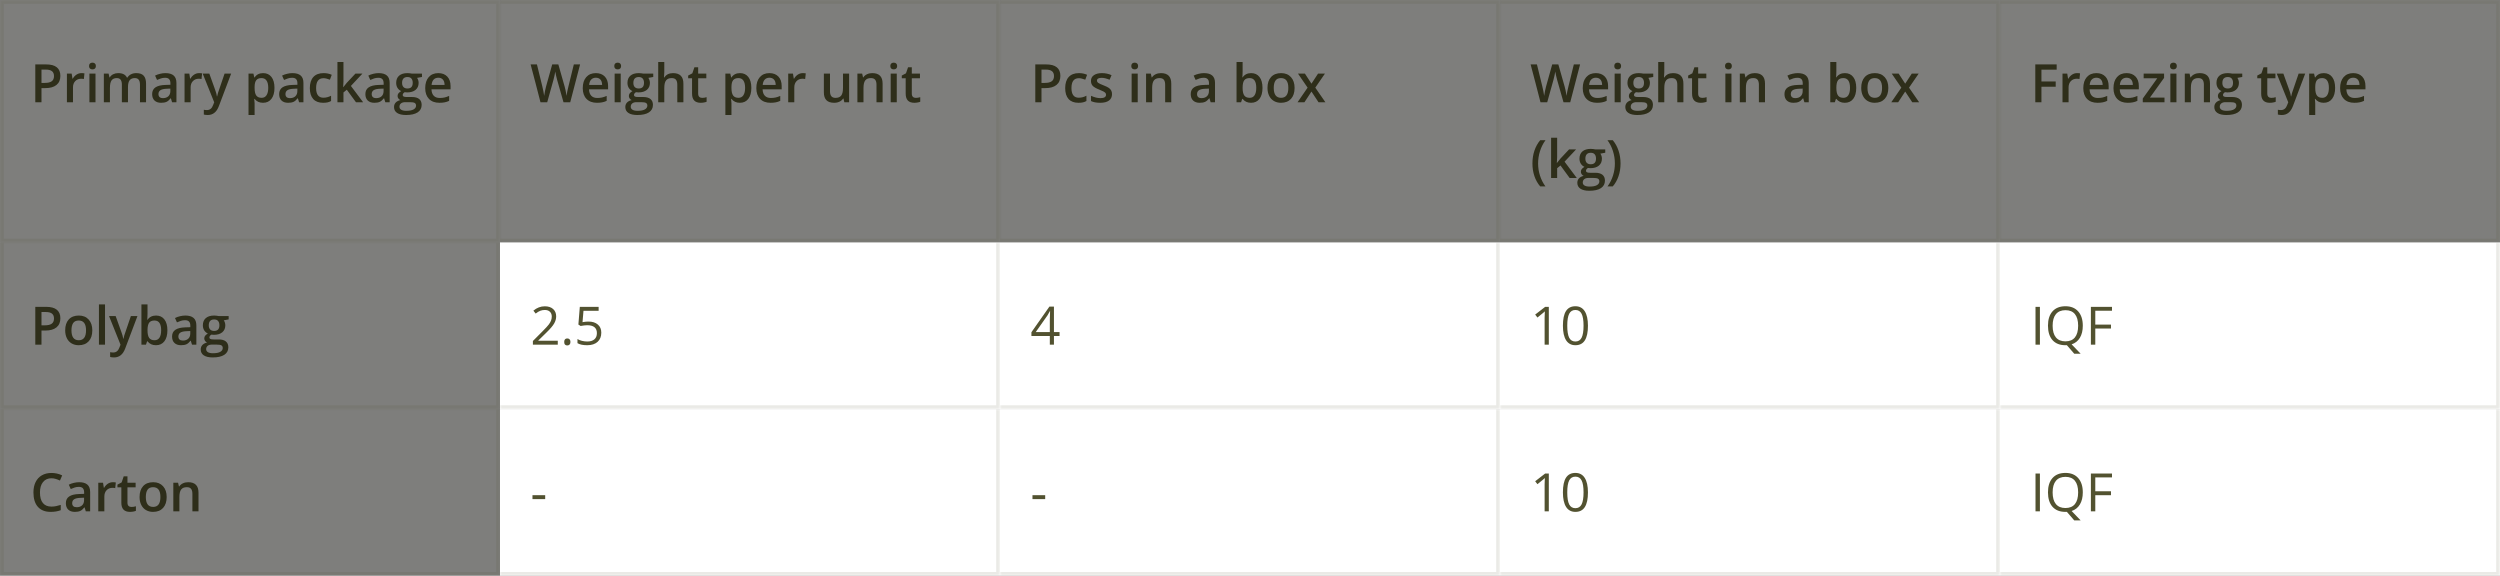 <svg width="660" height="152" viewBox="0 0 660 152" fill="none" xmlns="http://www.w3.org/2000/svg">
<rect x="0" y="0" width="660" height="152" fill="#808080" stroke="none"/>
<mask id="path-1-inside-1_785_11926" fill="white">
<path d="M0 0H132V64H0V0Z"/>
</mask>
<path d="M0 0H132V64H0V0Z" fill="#525230" fill-opacity="0.04"/>
<path d="M0 0V-1H-1V0H0ZM132 0H133V-1H132V0ZM132 64V65H133V64H132ZM0 64H-1V65H0V64ZM0 0V1H132V0V-1H0V0ZM132 0H131V64H132H133V0H132ZM132 64V63H0V64V65H132V64ZM0 64H1V0H0H-1V64H0Z" fill="#525230" fill-opacity="0.12" mask="url(#path-1-inside-1_785_11926)"/>
<path d="M15.937 20.027C15.937 21.071 15.595 21.871 14.911 22.427C14.227 22.983 13.255 23.261 11.992 23.261H10.953V27H9.319V17.006H12.197C13.446 17.006 14.38 17.261 15 17.771C15.624 18.282 15.937 19.034 15.937 20.027ZM10.953 21.887H11.821C12.66 21.887 13.275 21.741 13.667 21.449C14.059 21.158 14.255 20.702 14.255 20.082C14.255 19.508 14.079 19.079 13.729 18.797C13.378 18.514 12.831 18.373 12.088 18.373H10.953V21.887ZM21.497 19.303C21.82 19.303 22.087 19.326 22.297 19.371L22.139 20.868C21.911 20.814 21.674 20.786 21.428 20.786C20.786 20.786 20.264 20.996 19.863 21.415C19.466 21.834 19.268 22.379 19.268 23.049V27H17.662V19.439H18.919L19.131 20.773H19.213C19.464 20.321 19.79 19.963 20.191 19.699C20.597 19.435 21.032 19.303 21.497 19.303ZM25.211 27H23.605V19.439H25.211V27ZM23.509 17.436C23.509 17.149 23.587 16.928 23.741 16.773C23.901 16.619 24.127 16.541 24.418 16.541C24.701 16.541 24.919 16.619 25.074 16.773C25.234 16.928 25.314 17.149 25.314 17.436C25.314 17.71 25.234 17.926 25.074 18.086C24.919 18.241 24.701 18.318 24.418 18.318C24.127 18.318 23.901 18.241 23.741 18.086C23.587 17.926 23.509 17.71 23.509 17.436ZM33.786 27H32.173V22.338C32.173 21.759 32.063 21.328 31.845 21.046C31.626 20.759 31.284 20.615 30.819 20.615C30.199 20.615 29.744 20.818 29.452 21.224C29.165 21.625 29.021 22.295 29.021 23.233V27H27.415V19.439H28.673L28.898 20.431H28.98C29.19 20.071 29.493 19.793 29.89 19.597C30.291 19.401 30.73 19.303 31.209 19.303C32.371 19.303 33.141 19.699 33.519 20.492H33.629C33.852 20.119 34.166 19.827 34.572 19.617C34.978 19.408 35.443 19.303 35.967 19.303C36.869 19.303 37.525 19.531 37.935 19.986C38.35 20.442 38.557 21.137 38.557 22.071V27H36.951V22.338C36.951 21.759 36.839 21.328 36.616 21.046C36.397 20.759 36.056 20.615 35.591 20.615C34.966 20.615 34.508 20.811 34.217 21.203C33.929 21.59 33.786 22.188 33.786 22.994V27ZM45.43 27L45.109 25.947H45.054C44.69 26.408 44.323 26.722 43.953 26.891C43.584 27.055 43.11 27.137 42.532 27.137C41.789 27.137 41.208 26.936 40.788 26.535C40.374 26.134 40.166 25.567 40.166 24.833C40.166 24.054 40.456 23.466 41.035 23.069C41.613 22.673 42.495 22.456 43.68 22.42L44.986 22.379V21.976C44.986 21.492 44.872 21.133 44.644 20.895C44.421 20.654 44.072 20.533 43.598 20.533C43.211 20.533 42.839 20.59 42.484 20.704C42.128 20.818 41.786 20.953 41.458 21.107L40.939 19.959C41.349 19.745 41.798 19.583 42.285 19.474C42.773 19.36 43.233 19.303 43.666 19.303C44.628 19.303 45.353 19.512 45.84 19.932C46.332 20.351 46.578 21.009 46.578 21.907V27H45.43ZM43.038 25.906C43.621 25.906 44.088 25.744 44.439 25.421C44.794 25.093 44.972 24.635 44.972 24.047V23.391L44.001 23.432C43.245 23.459 42.693 23.587 42.347 23.814C42.005 24.038 41.834 24.382 41.834 24.847C41.834 25.184 41.935 25.446 42.135 25.633C42.336 25.815 42.636 25.906 43.038 25.906ZM52.556 19.303C52.879 19.303 53.146 19.326 53.355 19.371L53.198 20.868C52.97 20.814 52.733 20.786 52.487 20.786C51.845 20.786 51.323 20.996 50.922 21.415C50.525 21.834 50.327 22.379 50.327 23.049V27H48.721V19.439H49.978L50.19 20.773H50.273C50.523 20.321 50.849 19.963 51.25 19.699C51.656 19.435 52.091 19.303 52.556 19.303ZM53.515 19.439H55.265L56.803 23.726C57.036 24.336 57.191 24.91 57.268 25.448H57.323C57.364 25.198 57.439 24.895 57.548 24.539C57.658 24.179 58.237 22.479 59.285 19.439H61.021L57.788 28.005C57.2 29.577 56.22 30.363 54.848 30.363C54.493 30.363 54.146 30.325 53.809 30.247V28.976C54.051 29.03 54.326 29.058 54.636 29.058C55.411 29.058 55.956 28.609 56.27 27.711L56.55 27L53.515 19.439ZM69.441 27.137C68.484 27.137 67.741 26.793 67.213 26.105H67.117C67.181 26.742 67.213 27.13 67.213 27.267V30.363H65.606V19.439H66.905C66.942 19.581 67.017 19.918 67.131 20.451H67.213C67.714 19.686 68.466 19.303 69.469 19.303C70.412 19.303 71.146 19.645 71.67 20.328C72.198 21.012 72.463 21.971 72.463 23.206C72.463 24.441 72.194 25.405 71.656 26.098C71.123 26.79 70.385 27.137 69.441 27.137ZM69.052 20.615C68.413 20.615 67.946 20.802 67.65 21.176C67.359 21.549 67.213 22.146 67.213 22.967V23.206C67.213 24.127 67.359 24.794 67.65 25.209C67.942 25.619 68.418 25.824 69.079 25.824C69.635 25.824 70.063 25.596 70.364 25.141C70.665 24.685 70.815 24.035 70.815 23.192C70.815 22.345 70.665 21.704 70.364 21.271C70.068 20.834 69.63 20.615 69.052 20.615ZM78.959 27L78.638 25.947H78.583C78.219 26.408 77.852 26.722 77.483 26.891C77.114 27.055 76.64 27.137 76.061 27.137C75.318 27.137 74.737 26.936 74.318 26.535C73.903 26.134 73.696 25.567 73.696 24.833C73.696 24.054 73.985 23.466 74.564 23.069C75.143 22.673 76.025 22.456 77.209 22.42L78.515 22.379V21.976C78.515 21.492 78.401 21.133 78.173 20.895C77.95 20.654 77.601 20.533 77.127 20.533C76.74 20.533 76.369 20.59 76.013 20.704C75.658 20.818 75.316 20.953 74.988 21.107L74.468 19.959C74.878 19.745 75.327 19.583 75.815 19.474C76.302 19.36 76.763 19.303 77.196 19.303C78.157 19.303 78.882 19.512 79.37 19.932C79.862 20.351 80.108 21.009 80.108 21.907V27H78.959ZM76.567 25.906C77.15 25.906 77.617 25.744 77.968 25.421C78.324 25.093 78.501 24.635 78.501 24.047V23.391L77.531 23.432C76.774 23.459 76.223 23.587 75.876 23.814C75.535 24.038 75.364 24.382 75.364 24.847C75.364 25.184 75.464 25.446 75.665 25.633C75.865 25.815 76.166 25.906 76.567 25.906ZM85.299 27.137C84.155 27.137 83.284 26.804 82.688 26.139C82.095 25.469 81.799 24.509 81.799 23.261C81.799 21.989 82.109 21.012 82.728 20.328C83.353 19.645 84.253 19.303 85.429 19.303C86.226 19.303 86.944 19.451 87.582 19.747L87.097 21.039C86.418 20.775 85.857 20.643 85.415 20.643C84.107 20.643 83.453 21.511 83.453 23.247C83.453 24.095 83.615 24.733 83.939 25.161C84.267 25.585 84.745 25.797 85.374 25.797C86.09 25.797 86.766 25.619 87.404 25.264V26.665C87.117 26.834 86.81 26.954 86.481 27.027C86.158 27.1 85.764 27.137 85.299 27.137ZM90.633 23.008L91.543 21.873L93.826 19.439H95.678L92.636 22.686L95.87 27H93.983L91.556 23.685L90.674 24.409V27H89.082V16.363H90.674V21.552L90.592 23.008H90.633ZM101.724 27L101.403 25.947H101.348C100.983 26.408 100.616 26.722 100.247 26.891C99.878 27.055 99.404 27.137 98.825 27.137C98.083 27.137 97.501 26.936 97.082 26.535C96.668 26.134 96.46 25.567 96.46 24.833C96.46 24.054 96.749 23.466 97.328 23.069C97.907 22.673 98.789 22.456 99.974 22.42L101.279 22.379V21.976C101.279 21.492 101.166 21.133 100.938 20.895C100.714 20.654 100.366 20.533 99.892 20.533C99.504 20.533 99.133 20.59 98.778 20.704C98.422 20.818 98.08 20.953 97.752 21.107L97.233 19.959C97.643 19.745 98.092 19.583 98.579 19.474C99.067 19.36 99.527 19.303 99.96 19.303C100.922 19.303 101.646 19.512 102.134 19.932C102.626 20.351 102.872 21.009 102.872 21.907V27H101.724ZM99.331 25.906C99.915 25.906 100.382 25.744 100.733 25.421C101.088 25.093 101.266 24.635 101.266 24.047V23.391L100.295 23.432C99.539 23.459 98.987 23.587 98.641 23.814C98.299 24.038 98.128 24.382 98.128 24.847C98.128 25.184 98.228 25.446 98.429 25.633C98.629 25.815 98.93 25.906 99.331 25.906ZM111.399 19.439V20.321L110.107 20.561C110.226 20.72 110.324 20.916 110.401 21.148C110.479 21.381 110.517 21.627 110.517 21.887C110.517 22.666 110.248 23.279 109.711 23.726C109.173 24.172 108.432 24.395 107.489 24.395C107.248 24.395 107.029 24.377 106.833 24.341C106.486 24.555 106.313 24.806 106.313 25.093C106.313 25.266 106.393 25.396 106.553 25.482C106.717 25.569 107.015 25.612 107.448 25.612H108.767C109.601 25.612 110.235 25.79 110.668 26.145C111.101 26.501 111.317 27.014 111.317 27.684C111.317 28.54 110.964 29.201 110.258 29.666C109.551 30.131 108.53 30.363 107.195 30.363C106.165 30.363 105.379 30.181 104.837 29.816C104.294 29.452 104.023 28.932 104.023 28.258C104.023 27.793 104.169 27.401 104.461 27.082C104.757 26.768 105.169 26.549 105.698 26.426C105.484 26.335 105.306 26.189 105.165 25.988C105.028 25.783 104.96 25.569 104.96 25.346C104.96 25.063 105.04 24.824 105.199 24.628C105.359 24.432 105.596 24.238 105.91 24.047C105.518 23.878 105.199 23.605 104.953 23.227C104.711 22.844 104.591 22.397 104.591 21.887C104.591 21.066 104.848 20.431 105.363 19.98C105.883 19.528 106.621 19.303 107.578 19.303C107.792 19.303 108.015 19.319 108.248 19.351C108.485 19.378 108.663 19.408 108.781 19.439H111.399ZM105.459 28.176C105.459 28.522 105.614 28.789 105.924 28.976C106.238 29.162 106.678 29.256 107.243 29.256C108.118 29.256 108.77 29.131 109.198 28.88C109.626 28.629 109.841 28.297 109.841 27.882C109.841 27.554 109.722 27.319 109.485 27.178C109.253 27.041 108.818 26.973 108.179 26.973H106.963C106.502 26.973 106.136 27.08 105.862 27.294C105.593 27.513 105.459 27.807 105.459 28.176ZM106.149 21.887C106.149 22.361 106.27 22.725 106.512 22.98C106.758 23.236 107.109 23.363 107.564 23.363C108.494 23.363 108.959 22.866 108.959 21.873C108.959 21.381 108.843 21.003 108.61 20.738C108.382 20.469 108.034 20.335 107.564 20.335C107.099 20.335 106.746 20.467 106.505 20.731C106.268 20.996 106.149 21.381 106.149 21.887ZM116.009 27.137C114.833 27.137 113.913 26.795 113.247 26.111C112.587 25.423 112.256 24.477 112.256 23.274C112.256 22.039 112.564 21.069 113.179 20.362C113.794 19.656 114.64 19.303 115.715 19.303C116.713 19.303 117.502 19.606 118.08 20.212C118.659 20.818 118.949 21.652 118.949 22.714V23.582H113.911C113.933 24.316 114.132 24.881 114.505 25.277C114.879 25.669 115.405 25.865 116.084 25.865C116.531 25.865 116.946 25.824 117.329 25.742C117.716 25.656 118.131 25.514 118.573 25.318V26.624C118.181 26.811 117.784 26.943 117.383 27.02C116.982 27.098 116.524 27.137 116.009 27.137ZM115.715 20.52C115.205 20.52 114.795 20.681 114.485 21.005C114.179 21.328 113.997 21.8 113.938 22.42H117.37C117.36 21.796 117.21 21.324 116.918 21.005C116.627 20.681 116.226 20.52 115.715 20.52Z" fill="#2E2E1A"/>
<mask id="path-4-inside-2_785_11926" fill="white">
<path d="M132 0H264V64H132V0Z"/>
</mask>
<path d="M132 0H264V64H132V0Z" fill="#525230" fill-opacity="0.04"/>
<path d="M264 0H265V-1H264V0ZM264 64V65H265V64H264ZM132 0V1H264V0V-1H132V0ZM264 0H263V64H264H265V0H264ZM264 64V63H132V64V65H264V64Z" fill="#525230" fill-opacity="0.12" mask="url(#path-4-inside-2_785_11926)"/>
<path d="M150.541 27H148.764L147.068 21.039C146.995 20.779 146.904 20.406 146.795 19.918C146.686 19.426 146.619 19.084 146.597 18.893C146.551 19.184 146.476 19.562 146.371 20.027C146.271 20.492 146.187 20.838 146.118 21.066L144.464 27H142.687L141.395 21.996L140.082 17.006H141.75L143.179 22.83C143.402 23.764 143.562 24.589 143.657 25.305C143.707 24.917 143.783 24.484 143.883 24.006C143.983 23.527 144.074 23.14 144.156 22.844L145.783 17.006H147.403L149.071 22.871C149.231 23.413 149.399 24.225 149.577 25.305C149.646 24.653 149.81 23.824 150.069 22.816L151.491 17.006H153.146L150.541 27ZM157.598 27.137C156.422 27.137 155.502 26.795 154.837 26.111C154.176 25.423 153.845 24.477 153.845 23.274C153.845 22.039 154.153 21.069 154.768 20.362C155.383 19.656 156.229 19.303 157.304 19.303C158.302 19.303 159.091 19.606 159.67 20.212C160.248 20.818 160.538 21.652 160.538 22.714V23.582H155.5C155.522 24.316 155.721 24.881 156.094 25.277C156.468 25.669 156.994 25.865 157.673 25.865C158.12 25.865 158.535 25.824 158.918 25.742C159.305 25.656 159.72 25.514 160.162 25.318V26.624C159.77 26.811 159.373 26.943 158.972 27.02C158.571 27.098 158.113 27.137 157.598 27.137ZM157.304 20.52C156.794 20.52 156.384 20.681 156.074 21.005C155.768 21.328 155.586 21.8 155.527 22.42H158.959C158.949 21.796 158.799 21.324 158.507 21.005C158.216 20.681 157.815 20.52 157.304 20.52ZM163.869 27H162.263V19.439H163.869V27ZM162.167 17.436C162.167 17.149 162.245 16.928 162.4 16.773C162.559 16.619 162.785 16.541 163.076 16.541C163.359 16.541 163.578 16.619 163.733 16.773C163.892 16.928 163.972 17.149 163.972 17.436C163.972 17.71 163.892 17.926 163.733 18.086C163.578 18.241 163.359 18.318 163.076 18.318C162.785 18.318 162.559 18.241 162.4 18.086C162.245 17.926 162.167 17.71 162.167 17.436ZM172.458 19.439V20.321L171.166 20.561C171.284 20.72 171.382 20.916 171.46 21.148C171.537 21.381 171.576 21.627 171.576 21.887C171.576 22.666 171.307 23.279 170.769 23.726C170.232 24.172 169.491 24.395 168.548 24.395C168.306 24.395 168.087 24.377 167.891 24.341C167.545 24.555 167.372 24.806 167.372 25.093C167.372 25.266 167.452 25.396 167.611 25.482C167.775 25.569 168.074 25.612 168.507 25.612H169.826C170.66 25.612 171.293 25.79 171.726 26.145C172.159 26.501 172.376 27.014 172.376 27.684C172.376 28.54 172.023 29.201 171.316 29.666C170.61 30.131 169.589 30.363 168.254 30.363C167.224 30.363 166.438 30.181 165.895 29.816C165.353 29.452 165.082 28.932 165.082 28.258C165.082 27.793 165.228 27.401 165.519 27.082C165.816 26.768 166.228 26.549 166.757 26.426C166.542 26.335 166.365 26.189 166.223 25.988C166.087 25.783 166.018 25.569 166.018 25.346C166.018 25.063 166.098 24.824 166.258 24.628C166.417 24.432 166.654 24.238 166.969 24.047C166.577 23.878 166.258 23.605 166.012 23.227C165.77 22.844 165.649 22.397 165.649 21.887C165.649 21.066 165.907 20.431 166.422 19.98C166.941 19.528 167.679 19.303 168.637 19.303C168.851 19.303 169.074 19.319 169.306 19.351C169.543 19.378 169.721 19.408 169.84 19.439H172.458ZM166.517 28.176C166.517 28.522 166.672 28.789 166.982 28.976C167.297 29.162 167.736 29.256 168.302 29.256C169.177 29.256 169.828 29.131 170.257 28.88C170.685 28.629 170.899 28.297 170.899 27.882C170.899 27.554 170.781 27.319 170.544 27.178C170.311 27.041 169.876 26.973 169.238 26.973H168.021C167.561 26.973 167.194 27.08 166.921 27.294C166.652 27.513 166.517 27.807 166.517 28.176ZM167.208 21.887C167.208 22.361 167.329 22.725 167.57 22.98C167.816 23.236 168.167 23.363 168.623 23.363C169.553 23.363 170.017 22.866 170.017 21.873C170.017 21.381 169.901 21.003 169.669 20.738C169.441 20.469 169.092 20.335 168.623 20.335C168.158 20.335 167.805 20.467 167.563 20.731C167.326 20.996 167.208 21.381 167.208 21.887ZM180.417 27H178.804V22.352C178.804 21.768 178.686 21.333 178.449 21.046C178.216 20.759 177.845 20.615 177.334 20.615C176.66 20.615 176.163 20.818 175.844 21.224C175.53 21.625 175.372 22.299 175.372 23.247V27H173.766V16.363H175.372V19.064C175.372 19.496 175.345 19.959 175.29 20.451H175.393C175.612 20.087 175.915 19.804 176.302 19.604C176.694 19.403 177.15 19.303 177.669 19.303C179.501 19.303 180.417 20.226 180.417 22.071V27ZM185.369 25.838C185.761 25.838 186.153 25.776 186.545 25.653V26.863C186.367 26.941 186.137 27.005 185.854 27.055C185.576 27.109 185.287 27.137 184.986 27.137C183.464 27.137 182.703 26.335 182.703 24.73V20.656H181.671V19.945L182.778 19.357L183.325 17.758H184.316V19.439H186.47V20.656H184.316V24.703C184.316 25.09 184.412 25.378 184.604 25.564C184.799 25.747 185.055 25.838 185.369 25.838ZM195.334 27.137C194.377 27.137 193.634 26.793 193.106 26.105H193.01C193.074 26.742 193.106 27.13 193.106 27.267V30.363H191.499V19.439H192.798C192.835 19.581 192.91 19.918 193.024 20.451H193.106C193.607 19.686 194.359 19.303 195.362 19.303C196.305 19.303 197.039 19.645 197.563 20.328C198.091 21.012 198.356 21.971 198.356 23.206C198.356 24.441 198.087 25.405 197.549 26.098C197.016 26.79 196.278 27.137 195.334 27.137ZM194.945 20.615C194.307 20.615 193.839 20.802 193.543 21.176C193.251 21.549 193.106 22.146 193.106 22.967V23.206C193.106 24.127 193.251 24.794 193.543 25.209C193.835 25.619 194.311 25.824 194.972 25.824C195.528 25.824 195.956 25.596 196.257 25.141C196.558 24.685 196.708 24.035 196.708 23.192C196.708 22.345 196.558 21.704 196.257 21.271C195.961 20.834 195.523 20.615 194.945 20.615ZM203.424 27.137C202.248 27.137 201.327 26.795 200.662 26.111C200.001 25.423 199.671 24.477 199.671 23.274C199.671 22.039 199.978 21.069 200.594 20.362C201.209 19.656 202.054 19.303 203.13 19.303C204.128 19.303 204.916 19.606 205.495 20.212C206.074 20.818 206.363 21.652 206.363 22.714V23.582H201.325C201.348 24.316 201.546 24.881 201.92 25.277C202.293 25.669 202.82 25.865 203.499 25.865C203.945 25.865 204.36 25.824 204.743 25.742C205.13 25.656 205.545 25.514 205.987 25.318V26.624C205.595 26.811 205.199 26.943 204.798 27.02C204.397 27.098 203.939 27.137 203.424 27.137ZM203.13 20.52C202.619 20.52 202.209 20.681 201.899 21.005C201.594 21.328 201.412 21.8 201.352 22.42H204.784C204.775 21.796 204.624 21.324 204.333 21.005C204.041 20.681 203.64 20.52 203.13 20.52ZM211.923 19.303C212.247 19.303 212.513 19.326 212.723 19.371L212.566 20.868C212.338 20.814 212.101 20.786 211.855 20.786C211.212 20.786 210.69 20.996 210.289 21.415C209.893 21.834 209.695 22.379 209.695 23.049V27H208.088V19.439H209.346L209.558 20.773H209.64C209.891 20.321 210.217 19.963 210.618 19.699C211.023 19.435 211.458 19.303 211.923 19.303ZM222.9 27L222.674 26.009H222.592C222.369 26.36 222.05 26.635 221.635 26.836C221.225 27.037 220.756 27.137 220.227 27.137C219.311 27.137 218.628 26.909 218.176 26.453C217.725 25.997 217.5 25.307 217.5 24.382V19.439H219.12V24.102C219.12 24.68 219.238 25.116 219.475 25.407C219.712 25.694 220.084 25.838 220.589 25.838C221.264 25.838 221.758 25.637 222.073 25.236C222.392 24.831 222.551 24.154 222.551 23.206V19.439H224.165V27H222.9ZM233.006 27H231.393V22.352C231.393 21.768 231.274 21.333 231.037 21.046C230.805 20.759 230.433 20.615 229.923 20.615C229.244 20.615 228.747 20.816 228.433 21.217C228.118 21.618 227.961 22.29 227.961 23.233V27H226.355V19.439H227.613L227.838 20.431H227.92C228.148 20.071 228.472 19.793 228.891 19.597C229.31 19.401 229.775 19.303 230.285 19.303C232.099 19.303 233.006 20.226 233.006 22.071V27ZM236.748 27H235.141V19.439H236.748V27ZM235.046 17.436C235.046 17.149 235.123 16.928 235.278 16.773C235.438 16.619 235.663 16.541 235.955 16.541C236.237 16.541 236.456 16.619 236.611 16.773C236.771 16.928 236.85 17.149 236.85 17.436C236.85 17.71 236.771 17.926 236.611 18.086C236.456 18.241 236.237 18.318 235.955 18.318C235.663 18.318 235.438 18.241 235.278 18.086C235.123 17.926 235.046 17.71 235.046 17.436ZM241.768 25.838C242.16 25.838 242.552 25.776 242.944 25.653V26.863C242.766 26.941 242.536 27.005 242.253 27.055C241.975 27.109 241.686 27.137 241.385 27.137C239.863 27.137 239.102 26.335 239.102 24.73V20.656H238.07V19.945L239.177 19.357L239.724 17.758H240.715V19.439H242.869V20.656H240.715V24.703C240.715 25.09 240.811 25.378 241.002 25.564C241.198 25.747 241.454 25.838 241.768 25.838Z" fill="#2E2E1A"/>
<mask id="path-7-inside-3_785_11926" fill="white">
<path d="M264 0H396V64H264V0Z"/>
</mask>
<path d="M264 0H396V64H264V0Z" fill="#525230" fill-opacity="0.04"/>
<path d="M396 0H397V-1H396V0ZM396 64V65H397V64H396ZM264 0V1H396V0V-1H264V0ZM396 0H395V64H396H397V0H396ZM396 64V63H264V64V65H396V64Z" fill="#525230" fill-opacity="0.12" mask="url(#path-7-inside-3_785_11926)"/>
<path d="M279.937 20.027C279.937 21.071 279.595 21.871 278.911 22.427C278.228 22.983 277.255 23.261 275.992 23.261H274.953V27H273.319V17.006H276.197C277.446 17.006 278.38 17.261 279 17.771C279.624 18.282 279.937 19.034 279.937 20.027ZM274.953 21.887H275.821C276.66 21.887 277.275 21.741 277.667 21.449C278.059 21.158 278.255 20.702 278.255 20.082C278.255 19.508 278.079 19.079 277.729 18.797C277.378 18.514 276.831 18.373 276.088 18.373H274.953V21.887ZM284.711 27.137C283.567 27.137 282.696 26.804 282.099 26.139C281.507 25.469 281.211 24.509 281.211 23.261C281.211 21.989 281.52 21.012 282.14 20.328C282.765 19.645 283.665 19.303 284.84 19.303C285.638 19.303 286.356 19.451 286.994 19.747L286.508 21.039C285.829 20.775 285.269 20.643 284.827 20.643C283.519 20.643 282.865 21.511 282.865 23.247C282.865 24.095 283.027 24.733 283.35 25.161C283.678 25.585 284.157 25.797 284.786 25.797C285.501 25.797 286.178 25.619 286.816 25.264V26.665C286.529 26.834 286.221 26.954 285.893 27.027C285.57 27.1 285.175 27.137 284.711 27.137ZM293.572 24.847C293.572 25.585 293.304 26.152 292.766 26.549C292.228 26.941 291.458 27.137 290.455 27.137C289.448 27.137 288.639 26.984 288.029 26.679V25.291C288.917 25.701 289.744 25.906 290.51 25.906C291.499 25.906 291.993 25.608 291.993 25.011C291.993 24.819 291.939 24.66 291.829 24.532C291.72 24.405 291.54 24.273 291.289 24.136C291.039 23.999 290.69 23.844 290.243 23.671C289.373 23.334 288.783 22.996 288.473 22.659C288.168 22.322 288.015 21.884 288.015 21.347C288.015 20.7 288.275 20.198 288.794 19.843C289.318 19.483 290.029 19.303 290.927 19.303C291.816 19.303 292.656 19.483 293.449 19.843L292.93 21.053C292.114 20.715 291.428 20.547 290.872 20.547C290.025 20.547 289.601 20.788 289.601 21.271C289.601 21.509 289.71 21.709 289.929 21.873C290.152 22.037 290.635 22.263 291.378 22.55C292.002 22.791 292.456 23.012 292.738 23.213C293.021 23.413 293.231 23.646 293.367 23.91C293.504 24.17 293.572 24.482 293.572 24.847ZM300.359 27H298.752V19.439H300.359V27ZM298.657 17.436C298.657 17.149 298.734 16.928 298.889 16.773C299.049 16.619 299.274 16.541 299.566 16.541C299.848 16.541 300.067 16.619 300.222 16.773C300.382 16.928 300.461 17.149 300.461 17.436C300.461 17.71 300.382 17.926 300.222 18.086C300.067 18.241 299.848 18.318 299.566 18.318C299.274 18.318 299.049 18.241 298.889 18.086C298.734 17.926 298.657 17.71 298.657 17.436ZM309.214 27H307.601V22.352C307.601 21.768 307.482 21.333 307.245 21.046C307.013 20.759 306.641 20.615 306.131 20.615C305.452 20.615 304.955 20.816 304.641 21.217C304.326 21.618 304.169 22.29 304.169 23.233V27H302.562V19.439H303.82L304.046 20.431H304.128C304.356 20.071 304.679 19.793 305.099 19.597C305.518 19.401 305.983 19.303 306.493 19.303C308.307 19.303 309.214 20.226 309.214 22.071V27ZM319.616 27L319.295 25.947H319.24C318.876 26.408 318.509 26.722 318.14 26.891C317.771 27.055 317.297 27.137 316.718 27.137C315.975 27.137 315.394 26.936 314.975 26.535C314.56 26.134 314.353 25.567 314.353 24.833C314.353 24.054 314.642 23.466 315.221 23.069C315.8 22.673 316.682 22.456 317.866 22.42L319.172 22.379V21.976C319.172 21.492 319.058 21.133 318.83 20.895C318.607 20.654 318.258 20.533 317.784 20.533C317.397 20.533 317.026 20.59 316.67 20.704C316.315 20.818 315.973 20.953 315.645 21.107L315.125 19.959C315.535 19.745 315.984 19.583 316.472 19.474C316.96 19.36 317.42 19.303 317.853 19.303C318.814 19.303 319.539 19.512 320.027 19.932C320.519 20.351 320.765 21.009 320.765 21.907V27H319.616ZM317.224 25.906C317.807 25.906 318.274 25.744 318.625 25.421C318.981 25.093 319.158 24.635 319.158 24.047V23.391L318.188 23.432C317.431 23.459 316.88 23.587 316.533 23.814C316.192 24.038 316.021 24.382 316.021 24.847C316.021 25.184 316.121 25.446 316.321 25.633C316.522 25.815 316.823 25.906 317.224 25.906ZM330.306 19.303C331.249 19.303 331.983 19.645 332.507 20.328C333.036 21.012 333.3 21.971 333.3 23.206C333.3 24.446 333.034 25.412 332.5 26.105C331.967 26.793 331.227 27.137 330.279 27.137C329.322 27.137 328.579 26.793 328.05 26.105H327.941L327.647 27H326.444V16.363H328.05V18.893C328.05 19.079 328.041 19.357 328.023 19.727C328.005 20.096 327.991 20.33 327.982 20.431H328.05C328.561 19.679 329.313 19.303 330.306 19.303ZM329.889 20.615C329.242 20.615 328.775 20.807 328.488 21.189C328.205 21.568 328.059 22.203 328.05 23.097V23.206C328.05 24.127 328.196 24.794 328.488 25.209C328.779 25.619 329.256 25.824 329.916 25.824C330.486 25.824 330.917 25.599 331.208 25.148C331.505 24.696 331.653 24.045 331.653 23.192C331.653 21.474 331.065 20.615 329.889 20.615ZM341.772 23.206C341.772 24.441 341.456 25.405 340.822 26.098C340.189 26.79 339.307 27.137 338.177 27.137C337.47 27.137 336.846 26.977 336.304 26.658C335.761 26.339 335.344 25.881 335.053 25.284C334.761 24.687 334.615 23.994 334.615 23.206C334.615 21.98 334.93 21.023 335.559 20.335C336.188 19.647 337.074 19.303 338.218 19.303C339.312 19.303 340.177 19.656 340.815 20.362C341.453 21.064 341.772 22.012 341.772 23.206ZM336.27 23.206C336.27 24.951 336.914 25.824 338.204 25.824C339.48 25.824 340.118 24.951 340.118 23.206C340.118 21.479 339.476 20.615 338.19 20.615C337.516 20.615 337.026 20.838 336.721 21.285C336.42 21.732 336.27 22.372 336.27 23.206ZM345.207 23.138L342.671 19.439H344.503L346.225 22.085L347.962 19.439H349.78L347.237 23.138L349.91 27H348.091L346.225 24.17L344.366 27H342.547L345.207 23.138Z" fill="#2E2E1A"/>
<mask id="path-10-inside-4_785_11926" fill="white">
<path d="M396 0H528V64H396V0Z"/>
</mask>
<path d="M396 0H528V64H396V0Z" fill="#525230" fill-opacity="0.04"/>
<path d="M528 0H529V-1H528V0ZM528 64V65H529V64H528ZM396 0V1H528V0V-1H396V0ZM528 0H527V64H528H529V0H528ZM528 64V63H396V64V65H528V64Z" fill="#525230" fill-opacity="0.12" mask="url(#path-10-inside-4_785_11926)"/>
<path d="M414.541 27H412.764L411.068 21.039C410.995 20.779 410.904 20.406 410.795 19.918C410.686 19.426 410.619 19.084 410.597 18.893C410.551 19.184 410.476 19.562 410.371 20.027C410.271 20.492 410.187 20.838 410.118 21.066L408.464 27H406.687L405.395 21.996L404.082 17.006H405.75L407.179 22.83C407.402 23.764 407.562 24.589 407.657 25.305C407.707 24.917 407.783 24.484 407.883 24.006C407.983 23.527 408.074 23.14 408.156 22.844L409.783 17.006H411.403L413.071 22.871C413.231 23.413 413.399 24.225 413.577 25.305C413.646 24.653 413.81 23.824 414.069 22.816L415.491 17.006H417.146L414.541 27ZM421.598 27.137C420.422 27.137 419.502 26.795 418.837 26.111C418.176 25.423 417.845 24.477 417.845 23.274C417.845 22.039 418.153 21.069 418.768 20.362C419.383 19.656 420.229 19.303 421.304 19.303C422.302 19.303 423.091 19.606 423.67 20.212C424.248 20.818 424.538 21.652 424.538 22.714V23.582H419.5C419.522 24.316 419.721 24.881 420.094 25.277C420.468 25.669 420.994 25.865 421.673 25.865C422.12 25.865 422.535 25.824 422.918 25.742C423.305 25.656 423.72 25.514 424.162 25.318V26.624C423.77 26.811 423.373 26.943 422.972 27.02C422.571 27.098 422.113 27.137 421.598 27.137ZM421.304 20.52C420.794 20.52 420.384 20.681 420.074 21.005C419.768 21.328 419.586 21.8 419.527 22.42H422.959C422.949 21.796 422.799 21.324 422.507 21.005C422.216 20.681 421.815 20.52 421.304 20.52ZM427.869 27H426.263V19.439H427.869V27ZM426.167 17.436C426.167 17.149 426.245 16.928 426.4 16.773C426.559 16.619 426.785 16.541 427.076 16.541C427.359 16.541 427.578 16.619 427.733 16.773C427.892 16.928 427.972 17.149 427.972 17.436C427.972 17.71 427.892 17.926 427.733 18.086C427.578 18.241 427.359 18.318 427.076 18.318C426.785 18.318 426.559 18.241 426.4 18.086C426.245 17.926 426.167 17.71 426.167 17.436ZM436.458 19.439V20.321L435.166 20.561C435.284 20.72 435.382 20.916 435.46 21.148C435.537 21.381 435.576 21.627 435.576 21.887C435.576 22.666 435.307 23.279 434.769 23.726C434.232 24.172 433.491 24.395 432.548 24.395C432.306 24.395 432.087 24.377 431.891 24.341C431.545 24.555 431.372 24.806 431.372 25.093C431.372 25.266 431.452 25.396 431.611 25.482C431.775 25.569 432.074 25.612 432.507 25.612H433.826C434.66 25.612 435.293 25.79 435.726 26.145C436.159 26.501 436.376 27.014 436.376 27.684C436.376 28.54 436.023 29.201 435.316 29.666C434.61 30.131 433.589 30.363 432.254 30.363C431.224 30.363 430.438 30.181 429.895 29.816C429.353 29.452 429.082 28.932 429.082 28.258C429.082 27.793 429.228 27.401 429.519 27.082C429.816 26.768 430.228 26.549 430.757 26.426C430.542 26.335 430.365 26.189 430.223 25.988C430.087 25.783 430.018 25.569 430.018 25.346C430.018 25.063 430.098 24.824 430.258 24.628C430.417 24.432 430.654 24.238 430.969 24.047C430.577 23.878 430.258 23.605 430.012 23.227C429.77 22.844 429.649 22.397 429.649 21.887C429.649 21.066 429.907 20.431 430.422 19.98C430.941 19.528 431.679 19.303 432.637 19.303C432.851 19.303 433.074 19.319 433.306 19.351C433.543 19.378 433.721 19.408 433.84 19.439H436.458ZM430.517 28.176C430.517 28.522 430.672 28.789 430.982 28.976C431.297 29.162 431.736 29.256 432.302 29.256C433.177 29.256 433.828 29.131 434.257 28.88C434.685 28.629 434.899 28.297 434.899 27.882C434.899 27.554 434.781 27.319 434.544 27.178C434.311 27.041 433.876 26.973 433.238 26.973H432.021C431.561 26.973 431.194 27.08 430.921 27.294C430.652 27.513 430.517 27.807 430.517 28.176ZM431.208 21.887C431.208 22.361 431.329 22.725 431.57 22.98C431.816 23.236 432.167 23.363 432.623 23.363C433.553 23.363 434.017 22.866 434.017 21.873C434.017 21.381 433.901 21.003 433.669 20.738C433.441 20.469 433.092 20.335 432.623 20.335C432.158 20.335 431.805 20.467 431.563 20.731C431.326 20.996 431.208 21.381 431.208 21.887ZM444.417 27H442.804V22.352C442.804 21.768 442.686 21.333 442.449 21.046C442.216 20.759 441.845 20.615 441.334 20.615C440.66 20.615 440.163 20.818 439.844 21.224C439.53 21.625 439.372 22.299 439.372 23.247V27H437.766V16.363H439.372V19.064C439.372 19.496 439.345 19.959 439.29 20.451H439.393C439.612 20.087 439.915 19.804 440.302 19.604C440.694 19.403 441.15 19.303 441.669 19.303C443.501 19.303 444.417 20.226 444.417 22.071V27ZM449.369 25.838C449.761 25.838 450.153 25.776 450.545 25.653V26.863C450.367 26.941 450.137 27.005 449.854 27.055C449.576 27.109 449.287 27.137 448.986 27.137C447.464 27.137 446.703 26.335 446.703 24.73V20.656H445.671V19.945L446.778 19.357L447.325 17.758H448.316V19.439H450.47V20.656H448.316V24.703C448.316 25.09 448.412 25.378 448.604 25.564C448.799 25.747 449.055 25.838 449.369 25.838ZM457.106 27H455.499V19.439H457.106V27ZM455.404 17.436C455.404 17.149 455.481 16.928 455.636 16.773C455.795 16.619 456.021 16.541 456.313 16.541C456.595 16.541 456.814 16.619 456.969 16.773C457.128 16.928 457.208 17.149 457.208 17.436C457.208 17.71 457.128 17.926 456.969 18.086C456.814 18.241 456.595 18.318 456.313 18.318C456.021 18.318 455.795 18.241 455.636 18.086C455.481 17.926 455.404 17.71 455.404 17.436ZM465.961 27H464.347V22.352C464.347 21.768 464.229 21.333 463.992 21.046C463.76 20.759 463.388 20.615 462.878 20.615C462.199 20.615 461.702 20.816 461.388 21.217C461.073 21.618 460.916 22.29 460.916 23.233V27H459.309V19.439H460.567L460.793 20.431H460.875C461.103 20.071 461.426 19.793 461.846 19.597C462.265 19.401 462.73 19.303 463.24 19.303C465.054 19.303 465.961 20.226 465.961 22.071V27ZM476.363 27L476.042 25.947H475.987C475.623 26.408 475.256 26.722 474.887 26.891C474.518 27.055 474.044 27.137 473.465 27.137C472.722 27.137 472.141 26.936 471.722 26.535C471.307 26.134 471.1 25.567 471.1 24.833C471.1 24.054 471.389 23.466 471.968 23.069C472.547 22.673 473.428 22.456 474.613 22.42L475.919 22.379V21.976C475.919 21.492 475.805 21.133 475.577 20.895C475.354 20.654 475.005 20.533 474.531 20.533C474.144 20.533 473.772 20.59 473.417 20.704C473.062 20.818 472.72 20.953 472.392 21.107L471.872 19.959C472.282 19.745 472.731 19.583 473.219 19.474C473.706 19.36 474.167 19.303 474.6 19.303C475.561 19.303 476.286 19.512 476.773 19.932C477.266 20.351 477.512 21.009 477.512 21.907V27H476.363ZM473.971 25.906C474.554 25.906 475.021 25.744 475.372 25.421C475.728 25.093 475.905 24.635 475.905 24.047V23.391L474.935 23.432C474.178 23.459 473.627 23.587 473.28 23.814C472.938 24.038 472.768 24.382 472.768 24.847C472.768 25.184 472.868 25.446 473.068 25.633C473.269 25.815 473.57 25.906 473.971 25.906ZM487.053 19.303C487.996 19.303 488.73 19.645 489.254 20.328C489.783 21.012 490.047 21.971 490.047 23.206C490.047 24.446 489.78 25.412 489.247 26.105C488.714 26.793 487.974 27.137 487.026 27.137C486.069 27.137 485.326 26.793 484.797 26.105H484.688L484.394 27H483.191V16.363H484.797V18.893C484.797 19.079 484.788 19.357 484.77 19.727C484.752 20.096 484.738 20.33 484.729 20.431H484.797C485.307 19.679 486.059 19.303 487.053 19.303ZM486.636 20.615C485.989 20.615 485.522 20.807 485.235 21.189C484.952 21.568 484.806 22.203 484.797 23.097V23.206C484.797 24.127 484.943 24.794 485.235 25.209C485.526 25.619 486.002 25.824 486.663 25.824C487.233 25.824 487.664 25.599 487.955 25.148C488.252 24.696 488.4 24.045 488.4 23.192C488.4 21.474 487.812 20.615 486.636 20.615ZM498.519 23.206C498.519 24.441 498.203 25.405 497.569 26.098C496.936 26.79 496.054 27.137 494.924 27.137C494.217 27.137 493.593 26.977 493.051 26.658C492.508 26.339 492.091 25.881 491.8 25.284C491.508 24.687 491.362 23.994 491.362 23.206C491.362 21.98 491.677 21.023 492.305 20.335C492.934 19.647 493.821 19.303 494.965 19.303C496.058 19.303 496.924 19.656 497.562 20.362C498.2 21.064 498.519 22.012 498.519 23.206ZM493.016 23.206C493.016 24.951 493.661 25.824 494.951 25.824C496.227 25.824 496.865 24.951 496.865 23.206C496.865 21.479 496.222 20.615 494.937 20.615C494.263 20.615 493.773 20.838 493.468 21.285C493.167 21.732 493.016 22.372 493.016 23.206ZM501.954 23.138L499.417 19.439H501.249L502.972 22.085L504.708 19.439H506.527L503.984 23.138L506.657 27H504.838L502.972 24.17L501.113 27H499.294L501.954 23.138ZM404.561 43.165C404.561 41.957 404.736 40.827 405.087 39.774C405.442 38.722 405.953 37.799 406.618 37.006H408.02C407.386 37.863 406.901 38.824 406.563 39.891C406.226 40.953 406.058 42.039 406.058 43.151C406.058 44.263 406.226 45.341 406.563 46.385C406.901 47.428 407.382 48.372 408.006 49.215H406.618C405.948 48.44 405.438 47.535 405.087 46.501C404.736 45.467 404.561 44.355 404.561 43.165ZM411.044 43.008L411.953 41.873L414.236 39.44H416.088L413.046 42.687L416.28 47H414.393L411.966 43.685L411.085 44.409V47H409.492V36.363H411.085V41.552L411.003 43.008H411.044ZM423.788 39.44V40.321L422.496 40.56C422.615 40.72 422.713 40.916 422.79 41.148C422.868 41.381 422.906 41.627 422.906 41.887C422.906 42.666 422.638 43.279 422.1 43.726C421.562 44.172 420.821 44.395 419.878 44.395C419.637 44.395 419.418 44.377 419.222 44.341C418.876 44.555 418.702 44.806 418.702 45.093C418.702 45.266 418.782 45.396 418.942 45.482C419.106 45.569 419.404 45.612 419.837 45.612H421.156C421.99 45.612 422.624 45.79 423.057 46.145C423.49 46.501 423.706 47.014 423.706 47.684C423.706 48.54 423.353 49.201 422.647 49.666C421.94 50.131 420.919 50.363 419.584 50.363C418.554 50.363 417.768 50.181 417.226 49.816C416.683 49.452 416.412 48.932 416.412 48.258C416.412 47.793 416.558 47.401 416.85 47.082C417.146 46.768 417.558 46.549 418.087 46.426C417.873 46.335 417.695 46.189 417.554 45.988C417.417 45.783 417.349 45.569 417.349 45.346C417.349 45.063 417.429 44.824 417.588 44.628C417.748 44.432 417.985 44.238 418.299 44.047C417.907 43.878 417.588 43.605 417.342 43.227C417.1 42.844 416.98 42.397 416.98 41.887C416.98 41.066 417.237 40.431 417.752 39.98C418.272 39.528 419.01 39.303 419.967 39.303C420.181 39.303 420.404 39.319 420.637 39.351C420.874 39.378 421.052 39.408 421.17 39.44H423.788ZM417.848 48.176C417.848 48.522 418.003 48.789 418.313 48.976C418.627 49.162 419.067 49.256 419.632 49.256C420.507 49.256 421.159 49.13 421.587 48.88C422.015 48.629 422.23 48.297 422.23 47.882C422.23 47.554 422.111 47.319 421.874 47.178C421.642 47.041 421.207 46.973 420.569 46.973H419.352C418.891 46.973 418.525 47.08 418.251 47.294C417.982 47.513 417.848 47.807 417.848 48.176ZM418.538 41.887C418.538 42.361 418.659 42.725 418.901 42.98C419.147 43.236 419.498 43.363 419.953 43.363C420.883 43.363 421.348 42.867 421.348 41.873C421.348 41.381 421.232 41.003 420.999 40.738C420.771 40.469 420.423 40.335 419.953 40.335C419.488 40.335 419.135 40.467 418.894 40.731C418.657 40.996 418.538 41.381 418.538 41.887ZM427.824 43.165C427.824 44.364 427.646 45.48 427.291 46.515C426.94 47.549 426.432 48.449 425.766 49.215H424.379C425.008 48.363 425.488 47.417 425.821 46.378C426.158 45.339 426.327 44.263 426.327 43.151C426.327 42.035 426.158 40.948 425.821 39.891C425.484 38.829 424.999 37.867 424.365 37.006H425.766C426.436 37.803 426.947 38.731 427.298 39.788C427.649 40.841 427.824 41.967 427.824 43.165Z" fill="#2E2E1A"/>
<mask id="path-13-inside-5_785_11926" fill="white">
<path d="M528 0H660V64H528V0Z"/>
</mask>
<path d="M528 0H660V64H528V0Z" fill="#525230" fill-opacity="0.04"/>
<path d="M660 0H661V-1H660V0ZM660 64V65H661V64H660ZM528 0V1H660V0V-1H528V0ZM660 0H659V64H660H661V0H660ZM660 64V63H528V64V65H660V64Z" fill="#525230" fill-opacity="0.12" mask="url(#path-13-inside-5_785_11926)"/>
<path d="M538.939 27H537.319V17.006H542.959V18.387H538.939V21.511H542.706V22.898H538.939V27ZM548.335 19.303C548.658 19.303 548.925 19.326 549.134 19.371L548.977 20.868C548.749 20.814 548.512 20.786 548.266 20.786C547.624 20.786 547.102 20.996 546.701 21.415C546.304 21.834 546.106 22.379 546.106 23.049V27H544.5V19.439H545.757L545.969 20.773H546.051C546.302 20.321 546.628 19.963 547.029 19.699C547.435 19.435 547.87 19.303 548.335 19.303ZM553.744 27.137C552.569 27.137 551.648 26.795 550.983 26.111C550.322 25.423 549.991 24.477 549.991 23.274C549.991 22.039 550.299 21.069 550.914 20.362C551.529 19.656 552.375 19.303 553.45 19.303C554.448 19.303 555.237 19.606 555.816 20.212C556.394 20.818 556.684 21.652 556.684 22.714V23.582H551.646C551.668 24.316 551.867 24.881 552.24 25.277C552.614 25.669 553.14 25.865 553.82 25.865C554.266 25.865 554.681 25.824 555.064 25.742C555.451 25.656 555.866 25.514 556.308 25.318V26.624C555.916 26.811 555.519 26.943 555.118 27.02C554.717 27.098 554.259 27.137 553.744 27.137ZM553.45 20.52C552.94 20.52 552.53 20.681 552.22 21.005C551.915 21.328 551.732 21.8 551.673 22.42H555.105C555.096 21.796 554.945 21.324 554.654 21.005C554.362 20.681 553.961 20.52 553.45 20.52ZM561.711 27.137C560.535 27.137 559.614 26.795 558.949 26.111C558.288 25.423 557.958 24.477 557.958 23.274C557.958 22.039 558.265 21.069 558.881 20.362C559.496 19.656 560.341 19.303 561.417 19.303C562.415 19.303 563.203 19.606 563.782 20.212C564.361 20.818 564.65 21.652 564.65 22.714V23.582H559.612C559.635 24.316 559.833 24.881 560.207 25.277C560.581 25.669 561.107 25.865 561.786 25.865C562.233 25.865 562.647 25.824 563.03 25.742C563.417 25.656 563.832 25.514 564.274 25.318V26.624C563.882 26.811 563.486 26.943 563.085 27.02C562.684 27.098 562.226 27.137 561.711 27.137ZM561.417 20.52C560.906 20.52 560.496 20.681 560.186 21.005C559.881 21.328 559.699 21.8 559.639 22.42H563.071C563.062 21.796 562.912 21.324 562.62 21.005C562.328 20.681 561.927 20.52 561.417 20.52ZM571.427 27H565.692V26.009L569.513 20.67H565.924V19.439H571.318V20.561L567.579 25.77H571.427V27ZM574.581 27H572.975V19.439H574.581V27ZM572.879 17.436C572.879 17.149 572.956 16.928 573.111 16.773C573.271 16.619 573.496 16.541 573.788 16.541C574.071 16.541 574.289 16.619 574.444 16.773C574.604 16.928 574.684 17.149 574.684 17.436C574.684 17.71 574.604 17.926 574.444 18.086C574.289 18.241 574.071 18.318 573.788 18.318C573.496 18.318 573.271 18.241 573.111 18.086C572.956 17.926 572.879 17.71 572.879 17.436ZM583.436 27H581.823V22.352C581.823 21.768 581.704 21.333 581.467 21.046C581.235 20.759 580.864 20.615 580.353 20.615C579.674 20.615 579.177 20.816 578.863 21.217C578.548 21.618 578.391 22.29 578.391 23.233V27H576.785V19.439H578.043L578.268 20.431H578.35C578.578 20.071 578.902 19.793 579.321 19.597C579.74 19.401 580.205 19.303 580.715 19.303C582.529 19.303 583.436 20.226 583.436 22.071V27ZM591.956 19.439V20.321L590.664 20.561C590.783 20.72 590.881 20.916 590.958 21.148C591.036 21.381 591.074 21.627 591.074 21.887C591.074 22.666 590.806 23.279 590.268 23.726C589.73 24.172 588.989 24.395 588.046 24.395C587.805 24.395 587.586 24.377 587.39 24.341C587.043 24.555 586.87 24.806 586.87 25.093C586.87 25.266 586.95 25.396 587.11 25.482C587.274 25.569 587.572 25.612 588.005 25.612H589.324C590.158 25.612 590.792 25.79 591.225 26.145C591.658 26.501 591.874 27.014 591.874 27.684C591.874 28.54 591.521 29.201 590.815 29.666C590.108 30.131 589.087 30.363 587.752 30.363C586.722 30.363 585.936 30.181 585.394 29.816C584.851 29.452 584.58 28.932 584.58 28.258C584.58 27.793 584.726 27.401 585.018 27.082C585.314 26.768 585.726 26.549 586.255 26.426C586.041 26.335 585.863 26.189 585.722 25.988C585.585 25.783 585.517 25.569 585.517 25.346C585.517 25.063 585.597 24.824 585.756 24.628C585.916 24.432 586.153 24.238 586.467 24.047C586.075 23.878 585.756 23.605 585.51 23.227C585.268 22.844 585.148 22.397 585.148 21.887C585.148 21.066 585.405 20.431 585.92 19.98C586.44 19.528 587.178 19.303 588.135 19.303C588.349 19.303 588.572 19.319 588.805 19.351C589.042 19.378 589.22 19.408 589.338 19.439H591.956ZM586.016 28.176C586.016 28.522 586.171 28.789 586.481 28.976C586.795 29.162 587.235 29.256 587.8 29.256C588.675 29.256 589.327 29.131 589.755 28.88C590.183 28.629 590.398 28.297 590.398 27.882C590.398 27.554 590.279 27.319 590.042 27.178C589.81 27.041 589.375 26.973 588.737 26.973H587.52C587.059 26.973 586.693 27.08 586.419 27.294C586.15 27.513 586.016 27.807 586.016 28.176ZM586.706 21.887C586.706 22.361 586.827 22.725 587.069 22.98C587.315 23.236 587.666 23.363 588.121 23.363C589.051 23.363 589.516 22.866 589.516 21.873C589.516 21.381 589.4 21.003 589.167 20.738C588.939 20.469 588.591 20.335 588.121 20.335C587.656 20.335 587.303 20.467 587.062 20.731C586.825 20.996 586.706 21.381 586.706 21.887ZM599.618 25.838C600.01 25.838 600.401 25.776 600.793 25.653V26.863C600.616 26.941 600.385 27.005 600.103 27.055C599.825 27.109 599.536 27.137 599.235 27.137C597.713 27.137 596.952 26.335 596.952 24.73V20.656H595.919V19.945L597.027 19.357L597.574 17.758H598.565V19.439H600.718V20.656H598.565V24.703C598.565 25.09 598.661 25.378 598.852 25.564C599.048 25.747 599.303 25.838 599.618 25.838ZM601.062 19.439H602.812L604.351 23.726C604.583 24.336 604.738 24.91 604.815 25.448H604.87C604.911 25.198 604.986 24.895 605.096 24.539C605.205 24.179 605.784 22.479 606.832 19.439H608.568L605.335 28.005C604.747 29.577 603.767 30.363 602.396 30.363C602.04 30.363 601.694 30.325 601.356 30.247V28.976C601.598 29.03 601.874 29.058 602.184 29.058C602.958 29.058 603.503 28.609 603.817 27.711L604.098 27L601.062 19.439ZM613.452 27.137C612.495 27.137 611.752 26.793 611.223 26.105H611.128C611.191 26.742 611.223 27.13 611.223 27.267V30.363H609.617V19.439H610.916C610.952 19.581 611.027 19.918 611.141 20.451H611.223C611.725 19.686 612.476 19.303 613.479 19.303C614.422 19.303 615.156 19.645 615.68 20.328C616.209 21.012 616.473 21.971 616.473 23.206C616.473 24.441 616.204 25.405 615.667 26.098C615.133 26.79 614.395 27.137 613.452 27.137ZM613.062 20.615C612.424 20.615 611.957 20.802 611.661 21.176C611.369 21.549 611.223 22.146 611.223 22.967V23.206C611.223 24.127 611.369 24.794 611.661 25.209C611.952 25.619 612.429 25.824 613.089 25.824C613.645 25.824 614.074 25.596 614.375 25.141C614.675 24.685 614.826 24.035 614.826 23.192C614.826 22.345 614.675 21.704 614.375 21.271C614.078 20.834 613.641 20.615 613.062 20.615ZM621.541 27.137C620.365 27.137 619.445 26.795 618.779 26.111C618.119 25.423 617.788 24.477 617.788 23.274C617.788 22.039 618.096 21.069 618.711 20.362C619.326 19.656 620.172 19.303 621.247 19.303C622.245 19.303 623.034 19.606 623.613 20.212C624.191 20.818 624.481 21.652 624.481 22.714V23.582H619.443C619.465 24.316 619.664 24.881 620.037 25.277C620.411 25.669 620.937 25.865 621.616 25.865C622.063 25.865 622.478 25.824 622.861 25.742C623.248 25.656 623.663 25.514 624.105 25.318V26.624C623.713 26.811 623.316 26.943 622.915 27.02C622.514 27.098 622.056 27.137 621.541 27.137ZM621.247 20.52C620.737 20.52 620.327 20.681 620.017 21.005C619.711 21.328 619.529 21.8 619.47 22.42H622.902C622.892 21.796 622.742 21.324 622.45 21.005C622.159 20.681 621.758 20.52 621.247 20.52Z" fill="#2E2E1A"/>
<mask id="path-16-inside-6_785_11926" fill="white">
<path d="M0 64H132V108H0V64Z"/>
</mask>
<path d="M0 64H132V108H0V64Z" fill="#525230" fill-opacity="0.04"/>
<path d="M132 108V109H133V108H132ZM0 108H-1V109H0V108ZM132 64H131V108H132H133V64H132ZM132 108V107H0V108V109H132V108ZM0 108H1V64H0H-1V108H0Z" fill="#525230" fill-opacity="0.12" mask="url(#path-16-inside-6_785_11926)"/>
<path d="M15.937 84.027C15.937 85.071 15.595 85.871 14.911 86.427C14.227 86.983 13.255 87.261 11.992 87.261H10.953V91H9.319V81.006H12.197C13.446 81.006 14.38 81.261 15 81.772C15.624 82.282 15.937 83.034 15.937 84.027ZM10.953 85.887H11.821C12.66 85.887 13.275 85.741 13.667 85.449C14.059 85.158 14.255 84.702 14.255 84.082C14.255 83.508 14.079 83.079 13.729 82.797C13.378 82.514 12.831 82.373 12.088 82.373H10.953V85.887ZM24.368 87.206C24.368 88.441 24.051 89.405 23.418 90.098C22.784 90.79 21.902 91.137 20.772 91.137C20.066 91.137 19.441 90.977 18.899 90.658C18.357 90.339 17.94 89.881 17.648 89.284C17.356 88.687 17.21 87.995 17.21 87.206C17.21 85.98 17.525 85.023 18.154 84.335C18.783 83.647 19.669 83.303 20.813 83.303C21.907 83.303 22.773 83.656 23.411 84.362C24.049 85.064 24.368 86.012 24.368 87.206ZM18.865 87.206C18.865 88.951 19.51 89.824 20.799 89.824C22.076 89.824 22.713 88.951 22.713 87.206C22.713 85.479 22.071 84.615 20.786 84.615C20.111 84.615 19.621 84.838 19.316 85.285C19.015 85.732 18.865 86.372 18.865 87.206ZM27.727 91H26.12V80.363H27.727V91ZM28.782 83.439H30.532L32.07 87.726C32.303 88.336 32.458 88.91 32.535 89.448H32.59C32.631 89.198 32.706 88.894 32.815 88.539C32.925 88.179 33.503 86.479 34.552 83.439H36.288L33.054 92.005C32.467 93.577 31.487 94.363 30.115 94.363C29.76 94.363 29.413 94.325 29.076 94.247V92.976C29.317 93.03 29.593 93.058 29.903 93.058C30.678 93.058 31.223 92.609 31.537 91.711L31.817 91L28.782 83.439ZM41.199 83.303C42.142 83.303 42.876 83.644 43.4 84.328C43.928 85.012 44.193 85.971 44.193 87.206C44.193 88.446 43.926 89.412 43.393 90.105C42.86 90.793 42.119 91.137 41.171 91.137C40.214 91.137 39.471 90.793 38.943 90.105H38.833L38.539 91H37.336V80.363H38.943V82.893C38.943 83.079 38.934 83.357 38.915 83.727C38.897 84.096 38.883 84.33 38.874 84.431H38.943C39.453 83.679 40.205 83.303 41.199 83.303ZM40.782 84.615C40.135 84.615 39.667 84.807 39.38 85.189C39.098 85.568 38.952 86.204 38.943 87.097V87.206C38.943 88.127 39.089 88.794 39.38 89.209C39.672 89.619 40.148 89.824 40.809 89.824C41.379 89.824 41.809 89.599 42.101 89.147C42.397 88.696 42.545 88.045 42.545 87.192C42.545 85.474 41.957 84.615 40.782 84.615ZM50.69 91L50.368 89.947H50.313C49.949 90.408 49.582 90.722 49.213 90.891C48.844 91.055 48.37 91.137 47.791 91.137C47.048 91.137 46.467 90.936 46.048 90.535C45.633 90.134 45.426 89.567 45.426 88.833C45.426 88.054 45.715 87.466 46.294 87.069C46.873 86.673 47.755 86.456 48.94 86.42L50.245 86.379V85.976C50.245 85.493 50.131 85.132 49.903 84.895C49.68 84.654 49.331 84.533 48.857 84.533C48.47 84.533 48.099 84.59 47.743 84.704C47.388 84.818 47.046 84.953 46.718 85.107L46.198 83.959C46.608 83.745 47.057 83.583 47.545 83.474C48.033 83.36 48.493 83.303 48.926 83.303C49.887 83.303 50.612 83.512 51.1 83.932C51.592 84.351 51.838 85.009 51.838 85.907V91H50.69ZM48.297 89.906C48.88 89.906 49.347 89.745 49.698 89.421C50.054 89.093 50.231 88.635 50.231 88.047V87.391L49.261 87.432C48.504 87.459 47.953 87.587 47.606 87.814C47.265 88.038 47.094 88.382 47.094 88.847C47.094 89.184 47.194 89.446 47.395 89.633C47.595 89.815 47.896 89.906 48.297 89.906ZM60.365 83.439V84.321L59.073 84.561C59.191 84.72 59.289 84.916 59.367 85.148C59.444 85.381 59.483 85.627 59.483 85.887C59.483 86.666 59.214 87.279 58.676 87.726C58.139 88.172 57.398 88.395 56.455 88.395C56.213 88.395 55.994 88.377 55.798 88.341C55.452 88.555 55.279 88.806 55.279 89.093C55.279 89.266 55.359 89.396 55.518 89.482C55.682 89.569 55.981 89.612 56.414 89.612H57.733C58.567 89.612 59.2 89.79 59.633 90.145C60.066 90.501 60.283 91.014 60.283 91.684C60.283 92.54 59.93 93.201 59.223 93.666C58.517 94.131 57.496 94.363 56.161 94.363C55.131 94.363 54.345 94.181 53.802 93.816C53.26 93.452 52.989 92.932 52.989 92.258C52.989 91.793 53.135 91.401 53.426 91.082C53.723 90.768 54.135 90.549 54.664 90.426C54.45 90.335 54.272 90.189 54.13 89.988C53.994 89.783 53.925 89.569 53.925 89.346C53.925 89.063 54.005 88.824 54.165 88.628C54.324 88.432 54.561 88.238 54.876 88.047C54.484 87.878 54.165 87.605 53.919 87.227C53.677 86.844 53.556 86.397 53.556 85.887C53.556 85.066 53.814 84.431 54.329 83.98C54.848 83.528 55.587 83.303 56.544 83.303C56.758 83.303 56.981 83.319 57.214 83.351C57.45 83.378 57.628 83.408 57.747 83.439H60.365ZM54.424 92.176C54.424 92.522 54.579 92.789 54.889 92.976C55.204 93.162 55.644 93.256 56.209 93.256C57.084 93.256 57.735 93.13 58.164 92.88C58.592 92.629 58.806 92.296 58.806 91.882C58.806 91.554 58.688 91.319 58.451 91.178C58.218 91.041 57.783 90.973 57.145 90.973H55.928C55.468 90.973 55.101 91.08 54.828 91.294C54.559 91.513 54.424 91.807 54.424 92.176ZM55.115 85.887C55.115 86.361 55.236 86.725 55.477 86.981C55.723 87.236 56.074 87.363 56.53 87.363C57.46 87.363 57.924 86.867 57.924 85.873C57.924 85.381 57.808 85.003 57.576 84.738C57.348 84.469 56.999 84.335 56.53 84.335C56.065 84.335 55.712 84.467 55.47 84.731C55.233 84.996 55.115 85.381 55.115 85.887Z" fill="#2E2E1A"/>
<mask id="path-19-inside-7_785_11926" fill="white">
<path d="M132 64H264V108H132V64Z"/>
</mask>
<path d="M132 64H264V108H132V64Z" fill="white"/>
<path d="M264 108V109H265V108H264ZM264 64H263V108H264H265V64H264ZM264 108V107H132V108V109H264V108Z" fill="#525230" fill-opacity="0.12" mask="url(#path-19-inside-7_785_11926)"/>
<path d="M147.253 91H140.684V90.022L143.315 87.377C144.118 86.566 144.646 85.987 144.901 85.641C145.157 85.294 145.348 84.957 145.476 84.629C145.603 84.301 145.667 83.948 145.667 83.569C145.667 83.036 145.505 82.615 145.182 82.305C144.858 81.99 144.409 81.833 143.835 81.833C143.42 81.833 143.026 81.901 142.652 82.038C142.283 82.175 141.871 82.423 141.415 82.783L140.813 82.011C141.734 81.245 142.737 80.862 143.821 80.862C144.76 80.862 145.496 81.104 146.029 81.587C146.562 82.065 146.829 82.71 146.829 83.522C146.829 84.155 146.651 84.782 146.296 85.401C145.94 86.021 145.275 86.805 144.3 87.753L142.112 89.893V89.947H147.253V91ZM148.951 90.275C148.951 89.97 149.019 89.74 149.156 89.585C149.297 89.425 149.498 89.346 149.757 89.346C150.022 89.346 150.227 89.425 150.373 89.585C150.523 89.74 150.598 89.97 150.598 90.275C150.598 90.572 150.523 90.799 150.373 90.959C150.222 91.118 150.017 91.198 149.757 91.198C149.525 91.198 149.331 91.128 149.176 90.986C149.026 90.841 148.951 90.603 148.951 90.275ZM155.352 84.895C156.404 84.895 157.232 85.158 157.833 85.682C158.439 86.201 158.742 86.914 158.742 87.821C158.742 88.856 158.412 89.667 157.751 90.255C157.095 90.843 156.188 91.137 155.03 91.137C153.905 91.137 153.046 90.957 152.453 90.597V89.503C152.772 89.708 153.169 89.87 153.643 89.988C154.117 90.102 154.584 90.159 155.044 90.159C155.846 90.159 156.468 89.97 156.91 89.592C157.357 89.213 157.58 88.667 157.58 87.951C157.58 86.557 156.726 85.859 155.017 85.859C154.584 85.859 154.005 85.925 153.28 86.058L152.693 85.682L153.069 81.006H158.038V82.052H154.039L153.786 85.053C154.31 84.948 154.832 84.895 155.352 84.895Z" fill="#525230"/>
<mask id="path-22-inside-8_785_11926" fill="white">
<path d="M264 64H396V108H264V64Z"/>
</mask>
<path d="M264 64H396V108H264V64Z" fill="white"/>
<path d="M396 108V109H397V108H396ZM396 64H395V108H396H397V64H396ZM396 108V107H264V108V109H396V108Z" fill="#525230" fill-opacity="0.12" mask="url(#path-22-inside-8_785_11926)"/>
<path d="M279.725 88.703H278.241V91H277.154V88.703H272.294V87.712L277.038 80.951H278.241V87.671H279.725V88.703ZM277.154 87.671V84.349C277.154 83.697 277.177 82.961 277.223 82.141H277.168C276.949 82.578 276.744 82.94 276.553 83.228L273.429 87.671H277.154Z" fill="#525230"/>
<mask id="path-25-inside-9_785_11926" fill="white">
<path d="M396 64H528V108H396V64Z"/>
</mask>
<path d="M396 64H528V108H396V64Z" fill="white"/>
<path d="M528 108V109H529V108H528ZM528 64H527V108H528H529V64H528ZM528 108V107H396V108V109H528V108Z" fill="#525230" fill-opacity="0.12" mask="url(#path-25-inside-9_785_11926)"/>
<path d="M408.888 91H407.78V83.877C407.78 83.284 407.799 82.724 407.835 82.195C407.739 82.291 407.632 82.391 407.514 82.496C407.395 82.601 406.853 83.045 405.887 83.829L405.285 83.05L407.931 81.006H408.888V91ZM419.219 85.989C419.219 87.716 418.946 89.006 418.399 89.858C417.857 90.711 417.025 91.137 415.904 91.137C414.828 91.137 414.01 90.701 413.45 89.831C412.889 88.956 412.609 87.675 412.609 85.989C412.609 84.248 412.88 82.956 413.422 82.113C413.965 81.27 414.792 80.849 415.904 80.849C416.989 80.849 417.811 81.288 418.372 82.168C418.937 83.047 419.219 84.321 419.219 85.989ZM413.757 85.989C413.757 87.443 413.928 88.503 414.27 89.168C414.612 89.829 415.157 90.159 415.904 90.159C416.66 90.159 417.207 89.824 417.545 89.154C417.886 88.48 418.057 87.425 418.057 85.989C418.057 84.554 417.886 83.503 417.545 82.838C417.207 82.168 416.66 81.833 415.904 81.833C415.157 81.833 414.612 82.163 414.27 82.824C413.928 83.481 413.757 84.535 413.757 85.989Z" fill="#525230"/>
<mask id="path-28-inside-10_785_11926" fill="white">
<path d="M528 64H660V108H528V64Z"/>
</mask>
<path d="M528 64H660V108H528V64Z" fill="white"/>
<path d="M660 108V109H661V108H660ZM660 64H659V108H660H661V64H660ZM660 108V107H528V108V109H660V108Z" fill="#525230" fill-opacity="0.12" mask="url(#path-28-inside-10_785_11926)"/>
<path d="M537.374 91V81.006H538.536V91H537.374ZM549.859 85.989C549.859 87.27 549.601 88.334 549.087 89.182C548.572 90.029 547.845 90.603 546.906 90.904L549.285 93.379H547.596L545.648 91.123L545.272 91.137C543.8 91.137 542.663 90.688 541.861 89.79C541.063 88.888 540.665 87.616 540.665 85.976C540.665 84.349 541.066 83.088 541.868 82.195C542.67 81.297 543.809 80.849 545.286 80.849C546.721 80.849 547.842 81.304 548.649 82.216C549.456 83.127 549.859 84.385 549.859 85.989ZM541.895 85.989C541.895 87.343 542.182 88.37 542.756 89.072C543.335 89.769 544.174 90.118 545.272 90.118C546.379 90.118 547.216 89.769 547.781 89.072C548.346 88.375 548.629 87.347 548.629 85.989C548.629 84.645 548.346 83.626 547.781 82.934C547.22 82.236 546.389 81.888 545.286 81.888C544.178 81.888 543.335 82.239 542.756 82.94C542.182 83.638 541.895 84.654 541.895 85.989ZM553.156 91H551.994V81.006H557.566V82.038H553.156V85.695H557.299V86.728H553.156V91Z" fill="#525230"/>
<mask id="path-31-inside-11_785_11926" fill="white">
<path d="M0 108H132V152H0V108Z"/>
</mask>
<path d="M0 108H132V152H0V108Z" fill="#525230" fill-opacity="0.04"/>
<path d="M132 152V153H133V152H132ZM0 152H-1V153H0V152ZM132 108H131V152H132H133V108H132ZM132 152V151H0V152V153H132V152ZM0 152H1V108H0H-1V152H0Z" fill="#525230" fill-opacity="0.12" mask="url(#path-31-inside-11_785_11926)"/>
<path d="M13.571 126.264C12.633 126.264 11.894 126.596 11.356 127.262C10.819 127.927 10.55 128.845 10.55 130.017C10.55 131.243 10.807 132.17 11.322 132.799C11.842 133.428 12.591 133.742 13.571 133.742C13.995 133.742 14.405 133.701 14.802 133.619C15.198 133.533 15.611 133.423 16.039 133.291V134.692C15.255 134.989 14.367 135.137 13.373 135.137C11.91 135.137 10.787 134.695 10.003 133.811C9.219 132.922 8.827 131.653 8.827 130.003C8.827 128.964 9.016 128.055 9.395 127.275C9.777 126.496 10.329 125.899 11.049 125.484C11.769 125.07 12.614 124.862 13.585 124.862C14.606 124.862 15.549 125.076 16.415 125.505L15.827 126.865C15.49 126.706 15.132 126.567 14.754 126.448C14.38 126.325 13.986 126.264 13.571 126.264ZM22.652 135L22.331 133.947H22.276C21.911 134.408 21.544 134.722 21.175 134.891C20.806 135.055 20.332 135.137 19.753 135.137C19.011 135.137 18.43 134.936 18.01 134.535C17.596 134.134 17.388 133.567 17.388 132.833C17.388 132.054 17.678 131.466 18.256 131.069C18.835 130.673 19.717 130.456 20.902 130.42L22.208 130.379V129.976C22.208 129.493 22.094 129.132 21.866 128.896C21.642 128.654 21.294 128.533 20.82 128.533C20.433 128.533 20.061 128.59 19.706 128.704C19.35 128.818 19.008 128.952 18.68 129.107L18.161 127.959C18.571 127.745 19.02 127.583 19.507 127.474C19.995 127.36 20.455 127.303 20.888 127.303C21.85 127.303 22.575 127.512 23.062 127.932C23.554 128.351 23.8 129.009 23.8 129.907V135H22.652ZM20.259 133.906C20.843 133.906 21.31 133.744 21.661 133.421C22.016 133.093 22.194 132.635 22.194 132.047V131.391L21.223 131.432C20.467 131.459 19.915 131.587 19.569 131.814C19.227 132.038 19.056 132.382 19.056 132.847C19.056 133.184 19.157 133.446 19.357 133.633C19.558 133.815 19.858 133.906 20.259 133.906ZM29.777 127.303C30.101 127.303 30.368 127.326 30.577 127.371L30.42 128.868C30.192 128.813 29.955 128.786 29.709 128.786C29.067 128.786 28.545 128.996 28.144 129.415C27.747 129.834 27.549 130.379 27.549 131.049V135H25.943V127.439H27.2L27.412 128.772H27.494C27.745 128.321 28.071 127.964 28.472 127.699C28.878 127.435 29.313 127.303 29.777 127.303ZM34.702 133.838C35.094 133.838 35.486 133.776 35.878 133.653V134.863C35.7 134.941 35.47 135.005 35.187 135.055C34.909 135.109 34.62 135.137 34.319 135.137C32.797 135.137 32.036 134.335 32.036 132.73V128.656H31.004V127.945L32.111 127.357L32.658 125.758H33.649V127.439H35.803V128.656H33.649V132.703C33.649 133.09 33.745 133.378 33.936 133.564C34.132 133.747 34.388 133.838 34.702 133.838ZM44.001 131.206C44.001 132.441 43.685 133.405 43.051 134.098C42.418 134.79 41.536 135.137 40.406 135.137C39.699 135.137 39.075 134.977 38.533 134.658C37.99 134.339 37.573 133.881 37.282 133.284C36.99 132.687 36.844 131.994 36.844 131.206C36.844 129.98 37.159 129.023 37.788 128.335C38.416 127.647 39.303 127.303 40.447 127.303C41.54 127.303 42.406 127.656 43.044 128.362C43.682 129.064 44.001 130.012 44.001 131.206ZM38.498 131.206C38.498 132.951 39.143 133.824 40.433 133.824C41.709 133.824 42.347 132.951 42.347 131.206C42.347 129.479 41.705 128.615 40.419 128.615C39.745 128.615 39.255 128.839 38.95 129.285C38.649 129.732 38.498 130.372 38.498 131.206ZM52.405 135H50.792V130.352C50.792 129.768 50.673 129.333 50.437 129.046C50.204 128.759 49.833 128.615 49.322 128.615C48.643 128.615 48.147 128.816 47.832 129.217C47.518 129.618 47.36 130.29 47.36 131.233V135H45.754V127.439H47.012L47.237 128.431H47.319C47.547 128.071 47.871 127.793 48.29 127.597C48.709 127.401 49.174 127.303 49.685 127.303C51.498 127.303 52.405 128.226 52.405 130.071V135Z" fill="#2E2E1A"/>
<mask id="path-34-inside-12_785_11926" fill="white">
<path d="M132 108H264V152H132V108Z"/>
</mask>
<path d="M132 108H264V152H132V108Z" fill="white"/>
<path d="M264 152V153H265V152H264ZM264 108H263V152H264H265V108H264ZM264 152V151H132V152V153H264V152Z" fill="#525230" fill-opacity="0.12" mask="url(#path-34-inside-12_785_11926)"/>
<path d="M140.574 131.767V130.728H143.931V131.767H140.574Z" fill="#525230"/>
<mask id="path-37-inside-13_785_11926" fill="white">
<path d="M264 108H396V152H264V108Z"/>
</mask>
<path d="M264 108H396V152H264V108Z" fill="white"/>
<path d="M396 152V153H397V152H396ZM396 108H395V152H396H397V108H396ZM396 152V151H264V152V153H396V152Z" fill="#525230" fill-opacity="0.12" mask="url(#path-37-inside-13_785_11926)"/>
<path d="M272.574 131.767V130.728H275.931V131.767H272.574Z" fill="#525230"/>
<mask id="path-40-inside-14_785_11926" fill="white">
<path d="M396 108H528V152H396V108Z"/>
</mask>
<path d="M396 108H528V152H396V108Z" fill="white"/>
<path d="M528 152V153H529V152H528ZM528 108H527V152H528H529V108H528ZM528 152V151H396V152V153H528V152Z" fill="#525230" fill-opacity="0.12" mask="url(#path-40-inside-14_785_11926)"/>
<path d="M408.888 135H407.78V127.877C407.78 127.285 407.799 126.724 407.835 126.195C407.739 126.291 407.632 126.391 407.514 126.496C407.395 126.601 406.853 127.045 405.887 127.829L405.285 127.05L407.931 125.006H408.888V135ZM419.219 129.989C419.219 131.716 418.946 133.006 418.399 133.858C417.857 134.711 417.025 135.137 415.904 135.137C414.828 135.137 414.01 134.701 413.45 133.831C412.889 132.956 412.609 131.675 412.609 129.989C412.609 128.248 412.88 126.956 413.422 126.113C413.965 125.27 414.792 124.849 415.904 124.849C416.989 124.849 417.811 125.288 418.372 126.168C418.937 127.048 419.219 128.321 419.219 129.989ZM413.757 129.989C413.757 131.443 413.928 132.503 414.27 133.168C414.612 133.829 415.157 134.159 415.904 134.159C416.66 134.159 417.207 133.824 417.545 133.154C417.886 132.48 418.057 131.425 418.057 129.989C418.057 128.554 417.886 127.503 417.545 126.838C417.207 126.168 416.66 125.833 415.904 125.833C415.157 125.833 414.612 126.163 414.27 126.824C413.928 127.48 413.757 128.535 413.757 129.989Z" fill="#525230"/>
<mask id="path-43-inside-15_785_11926" fill="white">
<path d="M528 108H660V152H528V108Z"/>
</mask>
<path d="M528 108H660V152H528V108Z" fill="white"/>
<path d="M660 152V153H661V152H660ZM660 108H659V152H660H661V108H660ZM660 152V151H528V152V153H660V152Z" fill="#525230" fill-opacity="0.12" mask="url(#path-43-inside-15_785_11926)"/>
<path d="M537.374 135V125.006H538.536V135H537.374ZM549.859 129.989C549.859 131.27 549.601 132.334 549.087 133.182C548.572 134.029 547.845 134.604 546.906 134.904L549.285 137.379H547.596L545.648 135.123L545.272 135.137C543.8 135.137 542.663 134.688 541.861 133.79C541.063 132.888 540.665 131.616 540.665 129.976C540.665 128.349 541.066 127.089 541.868 126.195C542.67 125.298 543.809 124.849 545.286 124.849C546.721 124.849 547.842 125.304 548.649 126.216C549.456 127.127 549.859 128.385 549.859 129.989ZM541.895 129.989C541.895 131.343 542.182 132.37 542.756 133.072C543.335 133.77 544.174 134.118 545.272 134.118C546.379 134.118 547.216 133.77 547.781 133.072C548.346 132.375 548.629 131.347 548.629 129.989C548.629 128.645 548.346 127.626 547.781 126.934C547.22 126.236 546.389 125.888 545.286 125.888C544.178 125.888 543.335 126.239 542.756 126.94C542.182 127.638 541.895 128.654 541.895 129.989ZM553.156 135H551.994V125.006H557.566V126.038H553.156V129.695H557.299V130.728H553.156V135Z" fill="#525230"/>
</svg>
